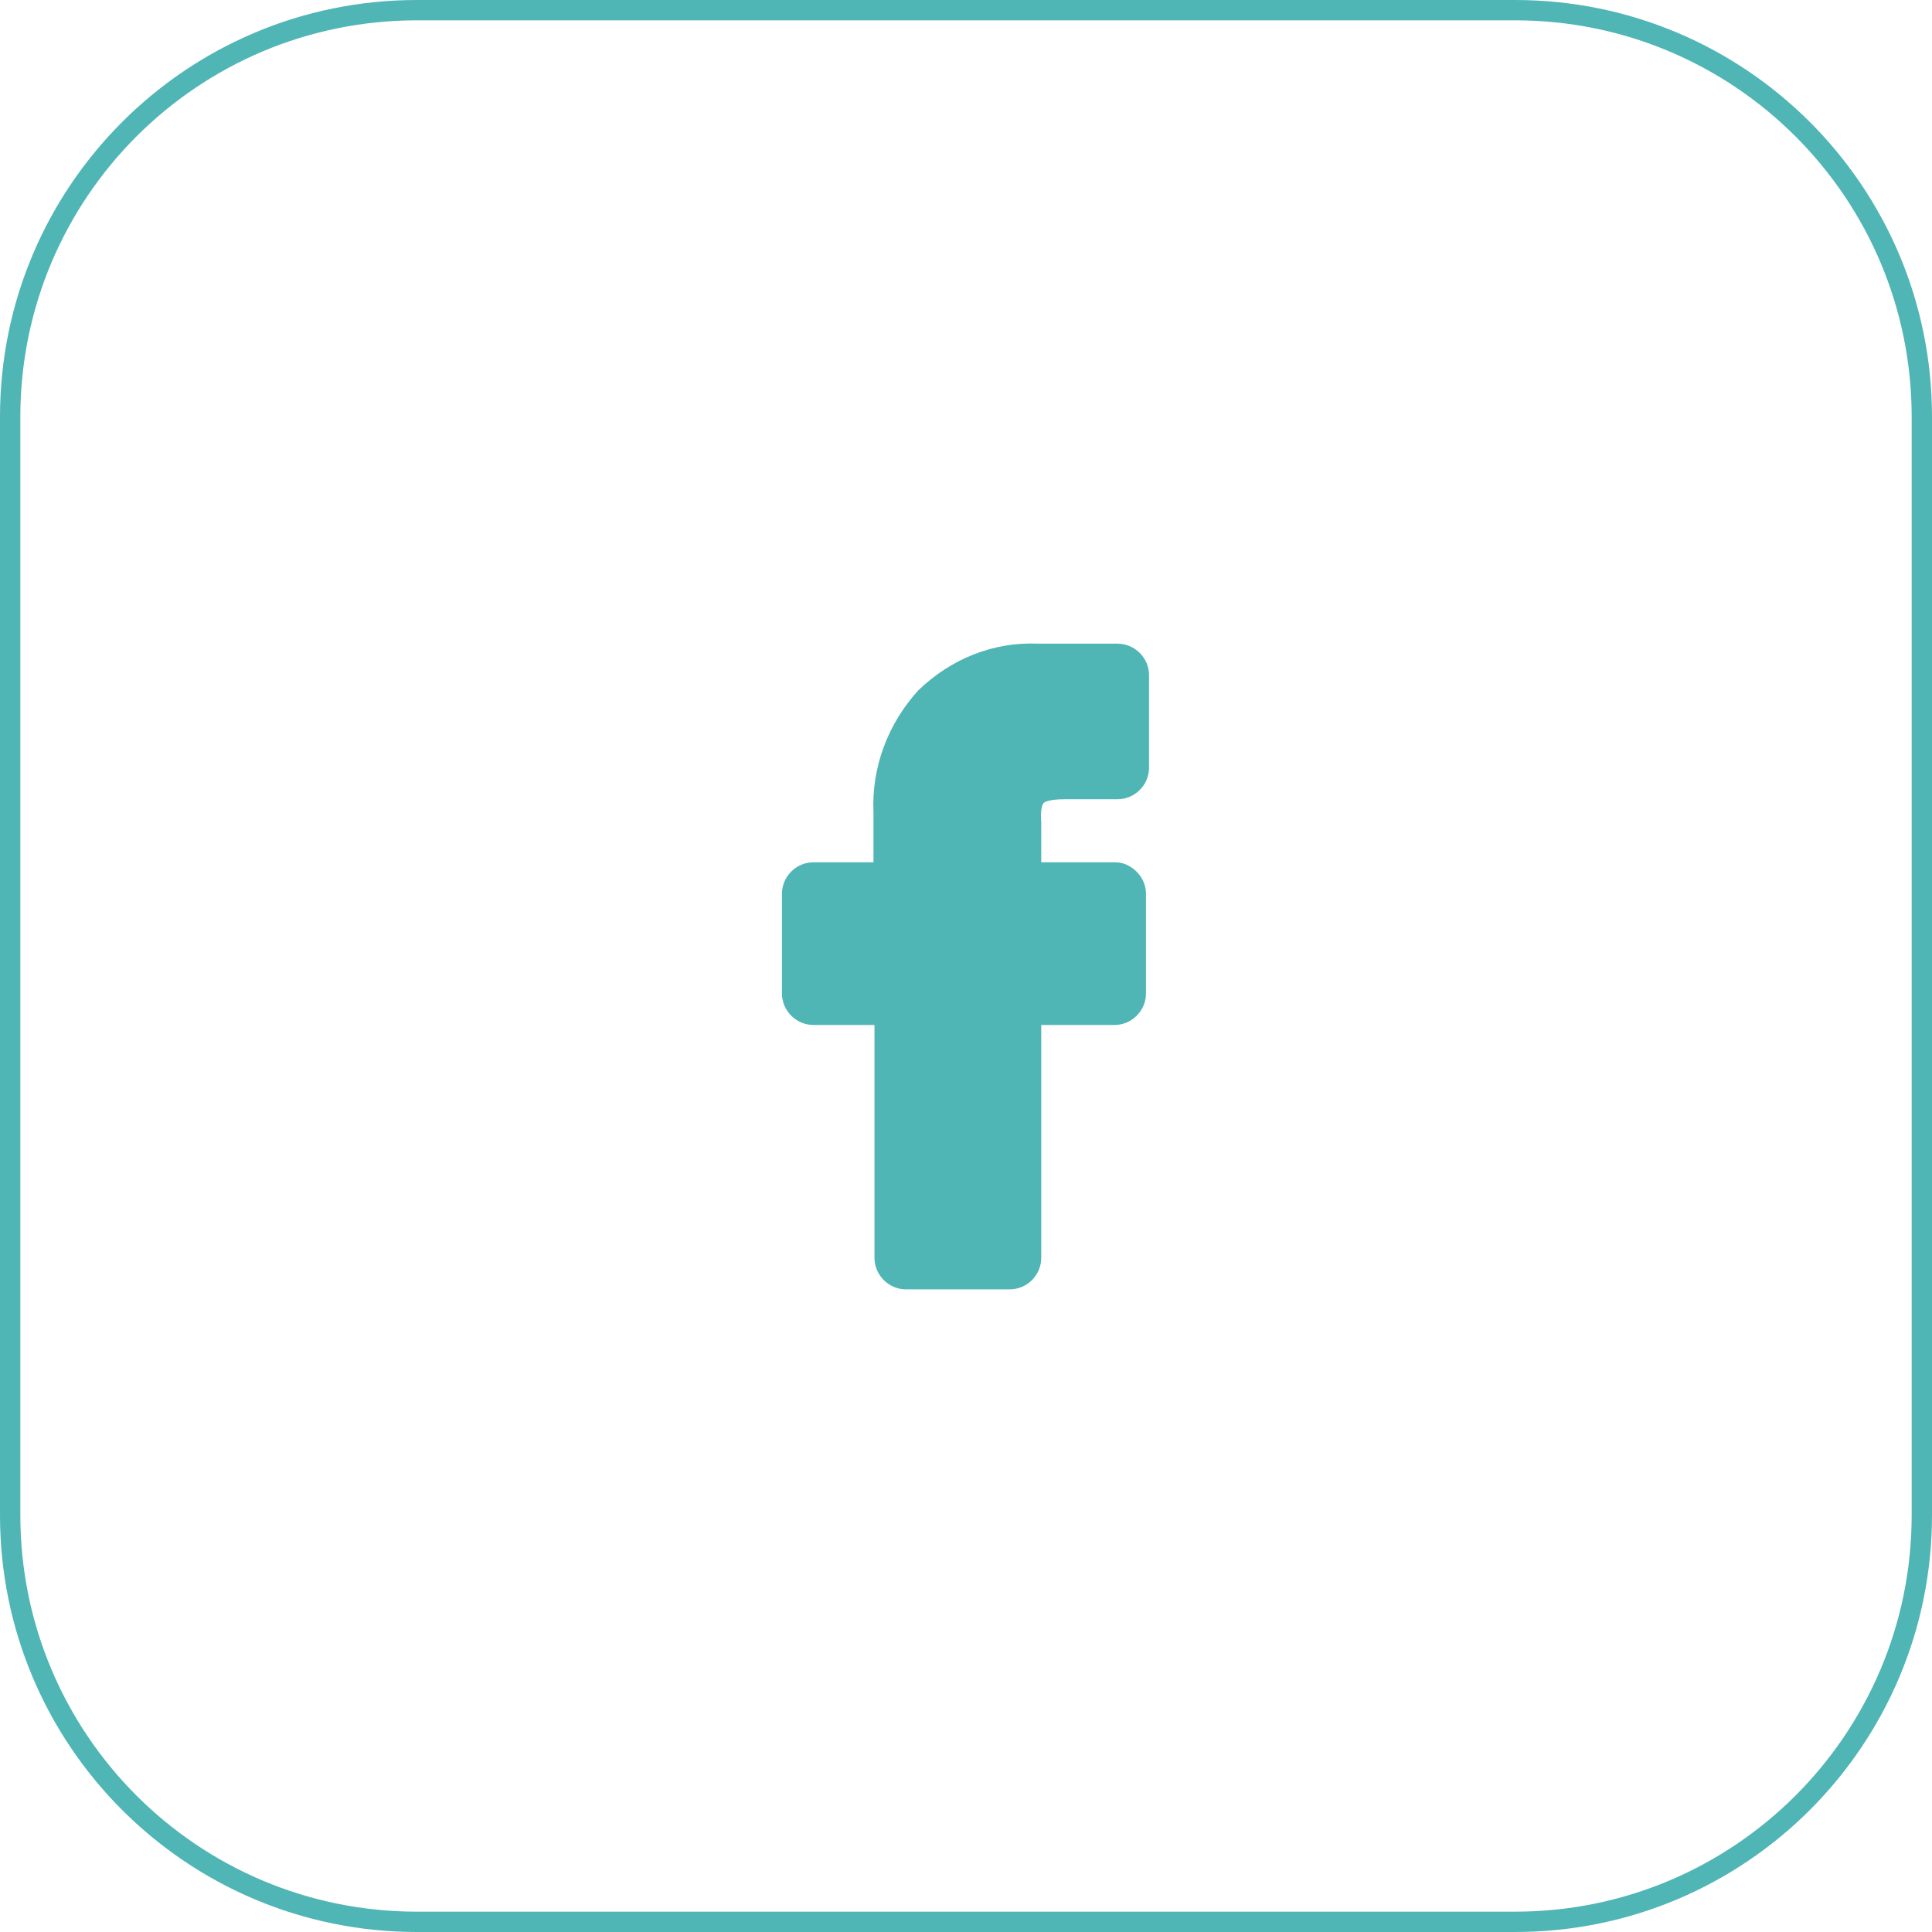 <?xml version="1.0" encoding="UTF-8"?> <!-- Generator: Adobe Illustrator 22.1.0, SVG Export Plug-In . SVG Version: 6.00 Build 0) --> <svg xmlns="http://www.w3.org/2000/svg" xmlns:xlink="http://www.w3.org/1999/xlink" id="Слой_1" x="0px" y="0px" viewBox="0 0 190 190" style="enable-background:new 0 0 190 190;" xml:space="preserve"> <style type="text/css"> .st0{fill:none;stroke:#50B5B5;stroke-width:2;stroke-miterlimit:10;} .st1{fill:#50B5B5;} </style> <title>fb</title> <path class="st0" d="M41,1h108c22.1,0,40,17.9,40,40v108c0,22.1-17.9,40-40,40H41c-22.1,0-40-17.9-40-40V41C1,18.9,18.9,1,41,1z"></path> <path class="st1" d="M102.6,79c0.1-0.1,0.5-0.4,2.1-0.4h5.2c1.7,0,3.1-1.4,3.1-3.1c0,0,0,0,0,0v-9.1c0-1.7-1.4-3.1-3.1-3.1h-7.8 c-4.4-0.2-8.6,1.5-11.8,4.6c-3,3.3-4.6,7.6-4.4,12v4.9h-5.9c-1.7,0-3.1,1.4-3.1,3.1v9.8c0,1.7,1.4,3.1,3.1,3.1l0,0H86v22.9 c0,1.7,1.4,3.1,3.1,3.1l0,0h10.2c1.7,0,3.1-1.4,3.1-3.1l0,0v-22.9h7.2c1.7,0,3.1-1.4,3.1-3.1l0,0v-9.8c0-1.1-0.6-2.1-1.6-2.7 c-0.5-0.3-1-0.4-1.5-0.4h-7.2v-3.9C102.3,79.6,102.5,79.2,102.6,79z"></path> </svg> 
